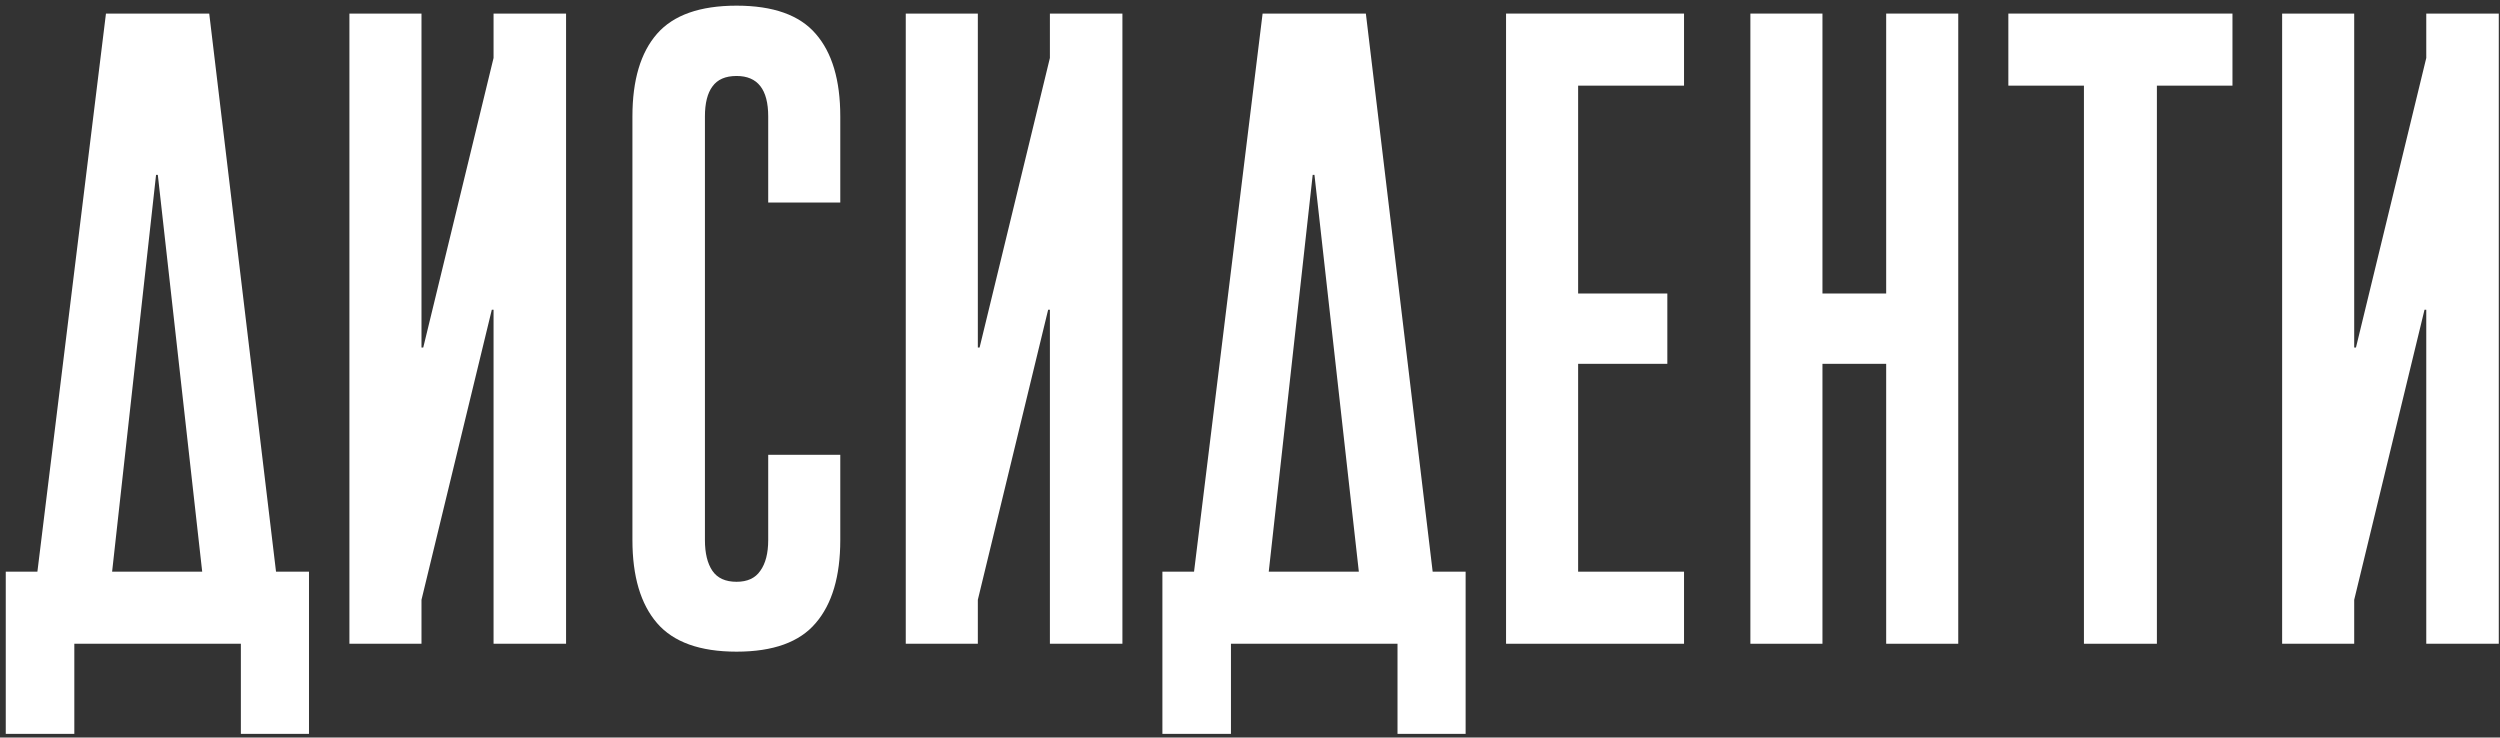 <svg width="400" height="118" viewBox="0 0 400 118" fill="none" xmlns="http://www.w3.org/2000/svg">
<rect x="0" y="0" width="400" height="118" fill="#333333" stroke="none"/>
<path d="M5.984 91.469L16.953 2.172H33.477L44.164 91.469H49.438V117.414H38.539V103H11.891V117.414H0.922V91.469H5.984ZM17.938 91.469H32.352L25.25 27.977H24.969L17.938 91.469Z" fill="white"/>
<path d="M78.969 9.273V2.172H90.57V103H78.969V49.562H78.688L67.438 95.969V103H55.906V2.172H67.438V55.609H67.719L78.969 9.273Z" fill="white"/>
<path d="M122.914 72.766H134.445V86.406C134.445 92.219 133.133 96.648 130.508 99.695C127.93 102.742 123.711 104.266 117.852 104.266C111.992 104.266 107.75 102.742 105.125 99.695C102.5 96.648 101.188 92.219 101.188 86.406V18.625C101.188 12.812 102.5 8.406 105.125 5.406C107.75 2.406 111.992 0.906 117.852 0.906C123.711 0.906 127.93 2.406 130.508 5.406C133.133 8.406 134.445 12.812 134.445 18.625V32.406H122.914V18.625C122.914 14.312 121.227 12.156 117.852 12.156C116.07 12.156 114.781 12.719 113.984 13.844C113.188 14.922 112.789 16.516 112.789 18.625V86.406C112.789 88.516 113.188 90.156 113.984 91.328C114.781 92.5 116.07 93.086 117.852 93.086C119.586 93.086 120.852 92.5 121.648 91.328C122.492 90.156 122.914 88.516 122.914 86.406V72.766Z" fill="white"/>
<path d="M167.984 9.273V2.172H179.586V103H167.984V49.562H167.703L156.453 95.969V103H144.922V2.172H156.453V55.609H156.734L167.984 9.273Z" fill="white"/>
<path d="M191.047 91.469L202.016 2.172H218.539L229.227 91.469H234.5V117.414H223.602V103H196.953V117.414H185.984V91.469H191.047ZM203 91.469H217.414L210.312 27.977H210.031L203 91.469Z" fill="white"/>
<path d="M240.969 103V2.172H269.445V13.703H252.5V46.961H266.773V58.211H252.5V91.469H269.445V103H240.969Z" fill="white"/>
<path d="M301.789 103V58.211H291.594V103H280.062V2.172H291.594V46.961H301.789V2.172H313.32V103H301.789Z" fill="white"/>
<path d="M333.43 103V13.703H321.336V2.172H357.195V13.703H345.102V103H333.43Z" fill="white"/>
<path d="M388.203 9.273V2.172H399.805V103H388.203V49.562H387.922L376.672 95.969V103H365.141V2.172H376.672V55.609H376.953L388.203 9.273Z" fill="white"/>
</svg>
